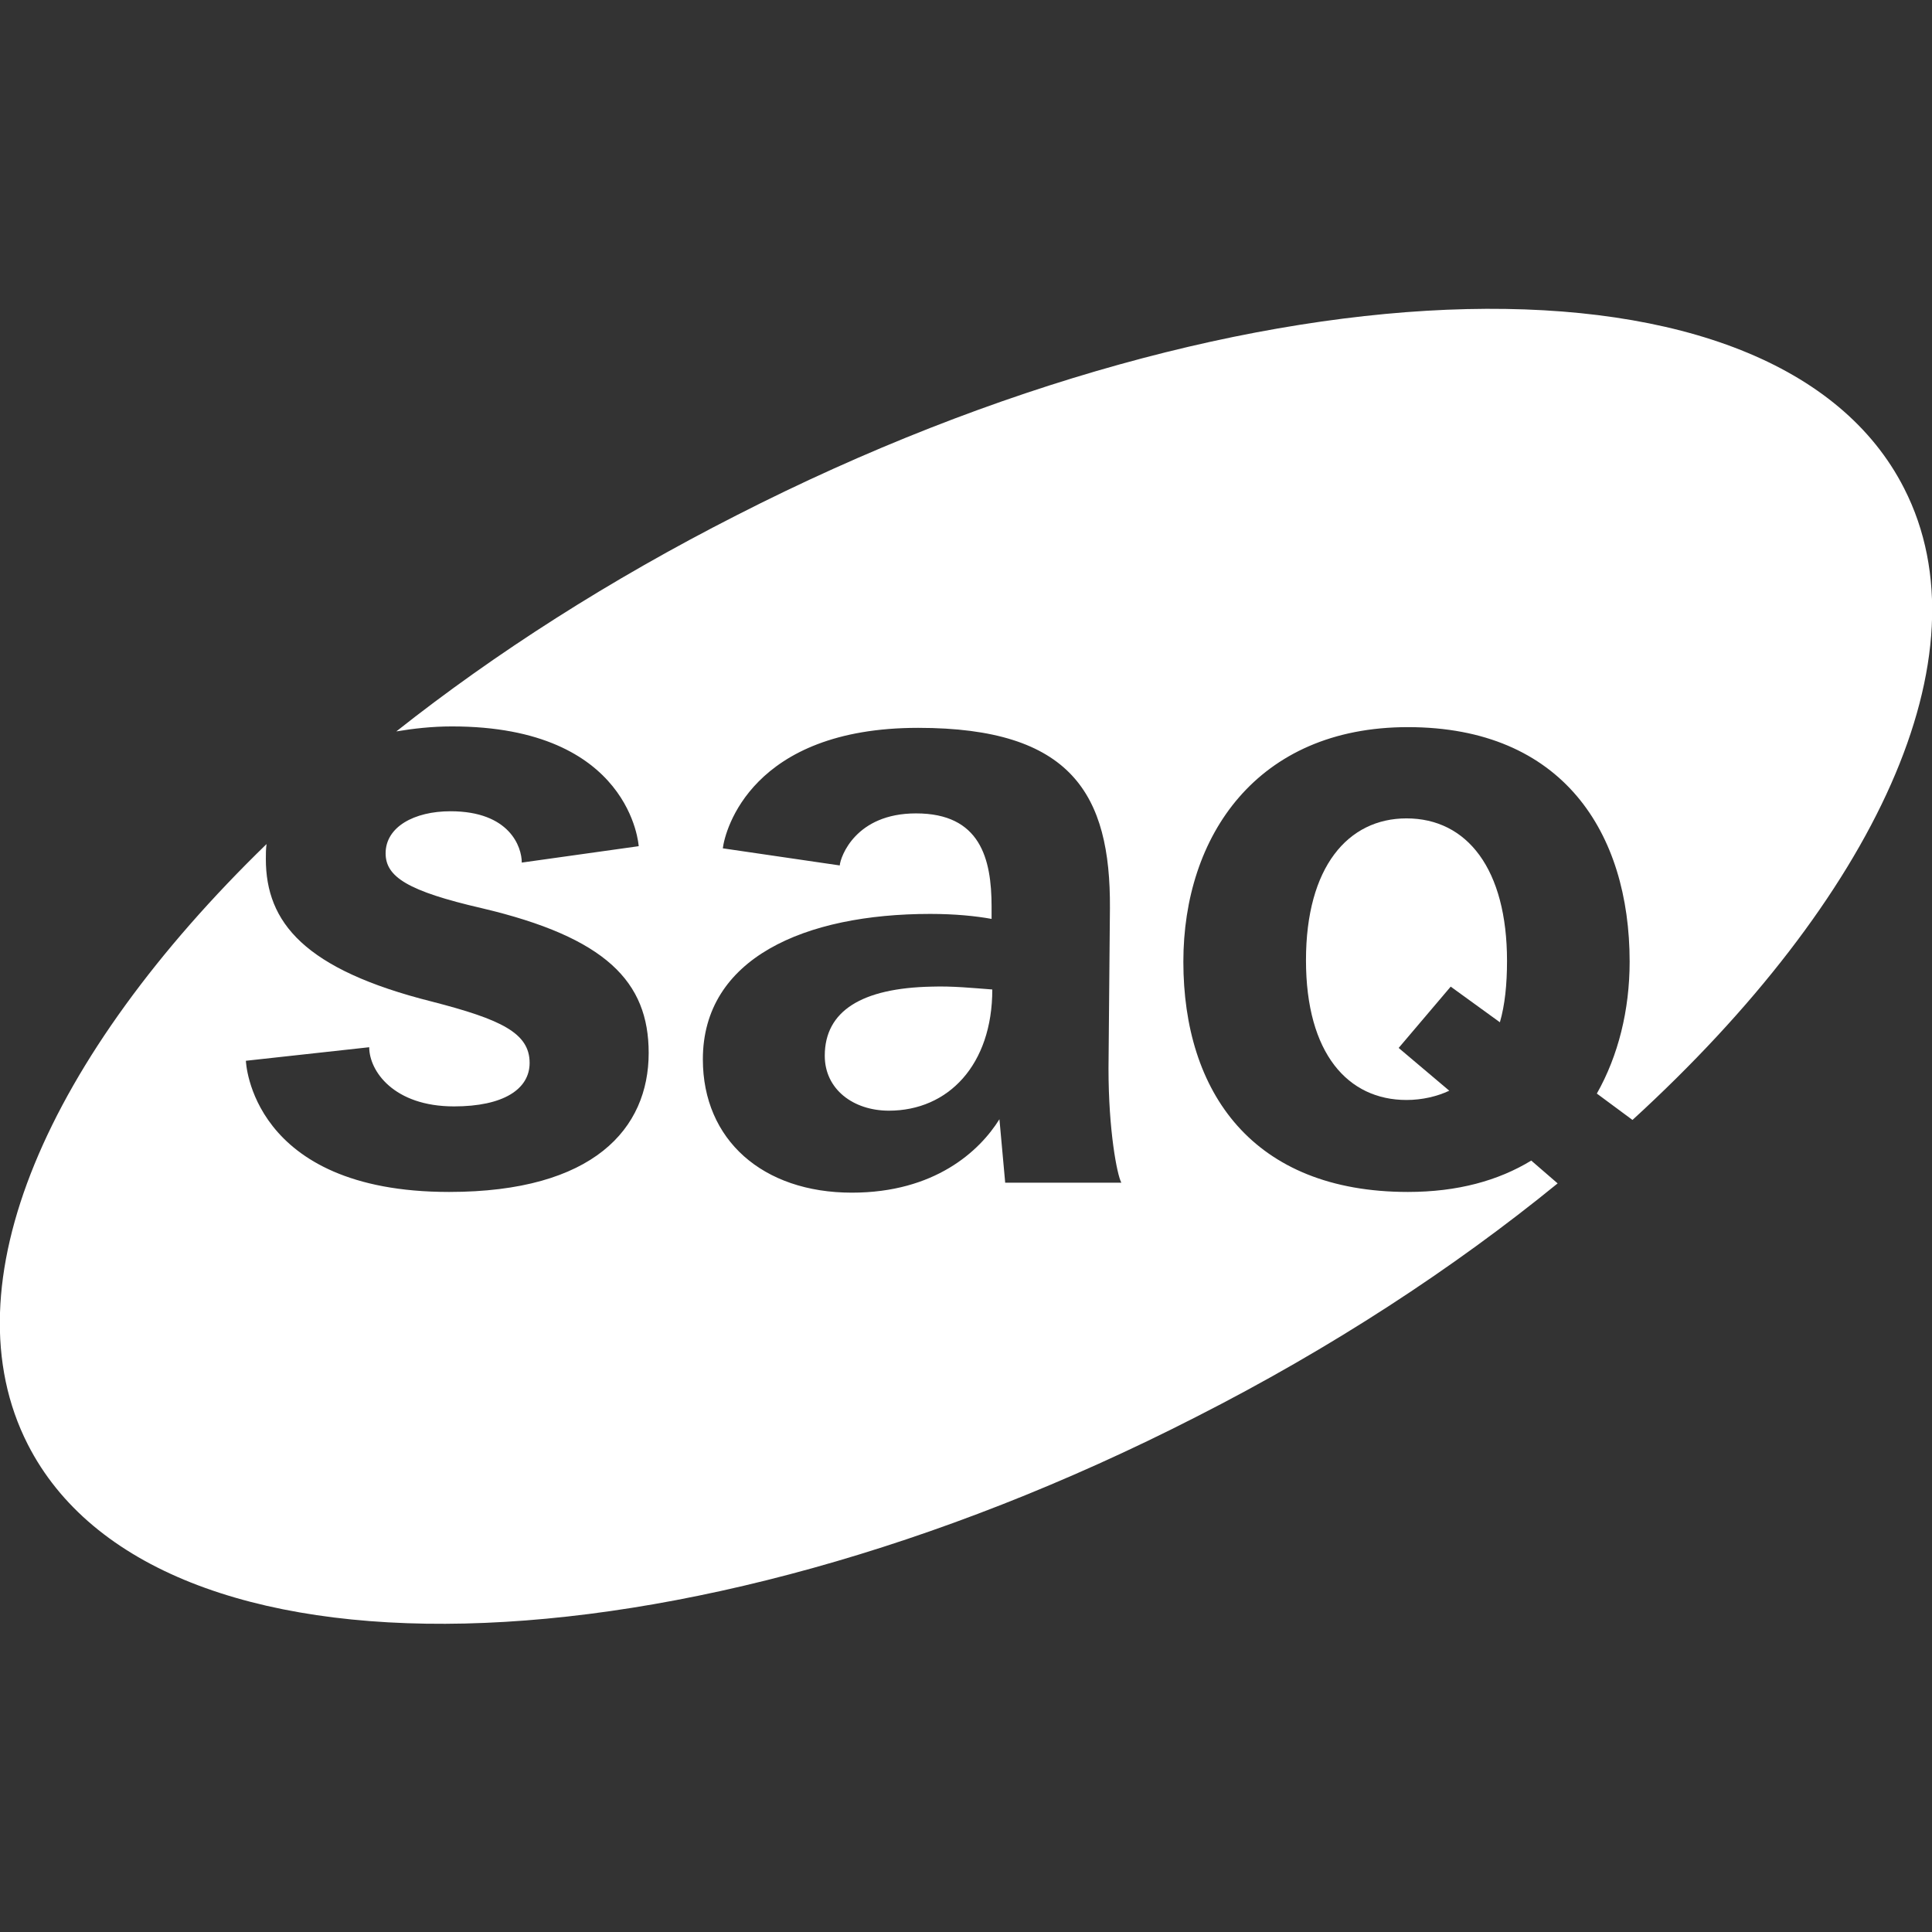 <?xml version="1.0" encoding="UTF-8" standalone="no"?> <svg xmlns="http://www.w3.org/2000/svg" xmlns:xlink="http://www.w3.org/1999/xlink" xmlns:serif="http://www.serif.com/" width="100%" height="100%" viewBox="0 0 500 500" version="1.1" xml:space="preserve" style="fill-rule:evenodd;clip-rule:evenodd;stroke-linejoin:round;stroke-miterlimit:2;"><rect x="0" y="0" width="500" height="500" fill="#333333" stroke="none"/> <g transform="matrix(1.845,0,0,1.845,241.124,-194.472)"> <path d="M0,243.8C-9.8,244 -15,247.2 -15,253.5C-15,258.2 -11,261.2 -6,261.2C2.3,261.2 8.5,254.8 8.5,244.2C5.8,244 2.9,243.7 0,243.8" style="fill:white;fill-rule:nonzero;"></path> <path d="M79.7,248.8C80.4,246.4 80.7,243.5 80.7,240.2C80.7,227.3 75.1,220.2 66.6,220.2C58.4,220.2 52.5,227 52.5,240.1C52.5,253.2 58.4,259.7 66.6,259.7C68.8,259.7 70.9,259.2 72.6,258.4L65.5,252.4L72.8,243.8" style="fill:white;fill-rule:nonzero;"></path> <path d="M84.1,268.2C79.5,271 73.8,272.6 66.8,272.6C45,272.6 35.3,258.6 35.3,240.3C35.3,222.7 45.6,207.4 66.8,207.4C88.5,207.4 97.9,222.2 97.9,240.3C97.9,247.1 96.3,253.5 93.3,258.8L98.3,262.5C132.2,231.5 148.4,197.4 136.4,173.9C118.6,138.9 45.2,140.6 -27.4,177.7C-45.1,186.7 -61.2,197 -75.1,208C-72.7,207.6 -70.1,207.3 -67.3,207.3C-42.1,207.3 -41.1,224.1 -41.1,224.1L-57.5,226.4C-57.5,224.2 -59.2,219.2 -67.5,219.2C-72.6,219.2 -76.6,221.4 -76.6,225.1C-76.6,228.4 -73.5,230.4 -63.1,232.8C-45.7,236.9 -39.7,243.1 -39.7,253.1C-39.7,263.7 -47.4,272.6 -67.7,272.6C-95.6,272.6 -96.2,254.2 -96.2,254.2L-78.9,252.3C-78.9,255.6 -75.5,260.6 -67,260.6C-60.1,260.6 -56.4,258.2 -56.4,254.5C-56.4,250.3 -60.4,248.4 -70.1,245.9C-88,241.4 -93.4,234.8 -93.4,225.9C-93.4,225.2 -93.4,224.5 -93.3,223.8C-124,253.6 -138.2,285.6 -126.8,308C-109,343 -35.6,341.3 37,304.2C56.1,294.5 73.2,283.3 87.8,271.4M10.3,271.2L9.5,262.4C6.7,266.9 0.4,272.7 -11.2,272.7C-23.7,272.7 -32.1,265.3 -32.1,254C-32.1,239.8 -17.8,233.6 -0.2,233.6C3.3,233.6 6.2,233.9 8.4,234.3L8.4,232.6C8.4,225.8 6.8,219.5 -2.2,219.5C-10.7,219.5 -12.8,225.6 -12.9,226.8L-29.3,224.4C-29,221.9 -25.3,207.5 -1.9,207.5C19.6,207.5 25.1,216.8 25,232.8L24.8,255.3C24.8,264 26,270.2 26.6,271.3L10.3,271.3L10.3,271.2Z" style="fill:white;fill-rule:nonzero;"></path> </g> </svg> 